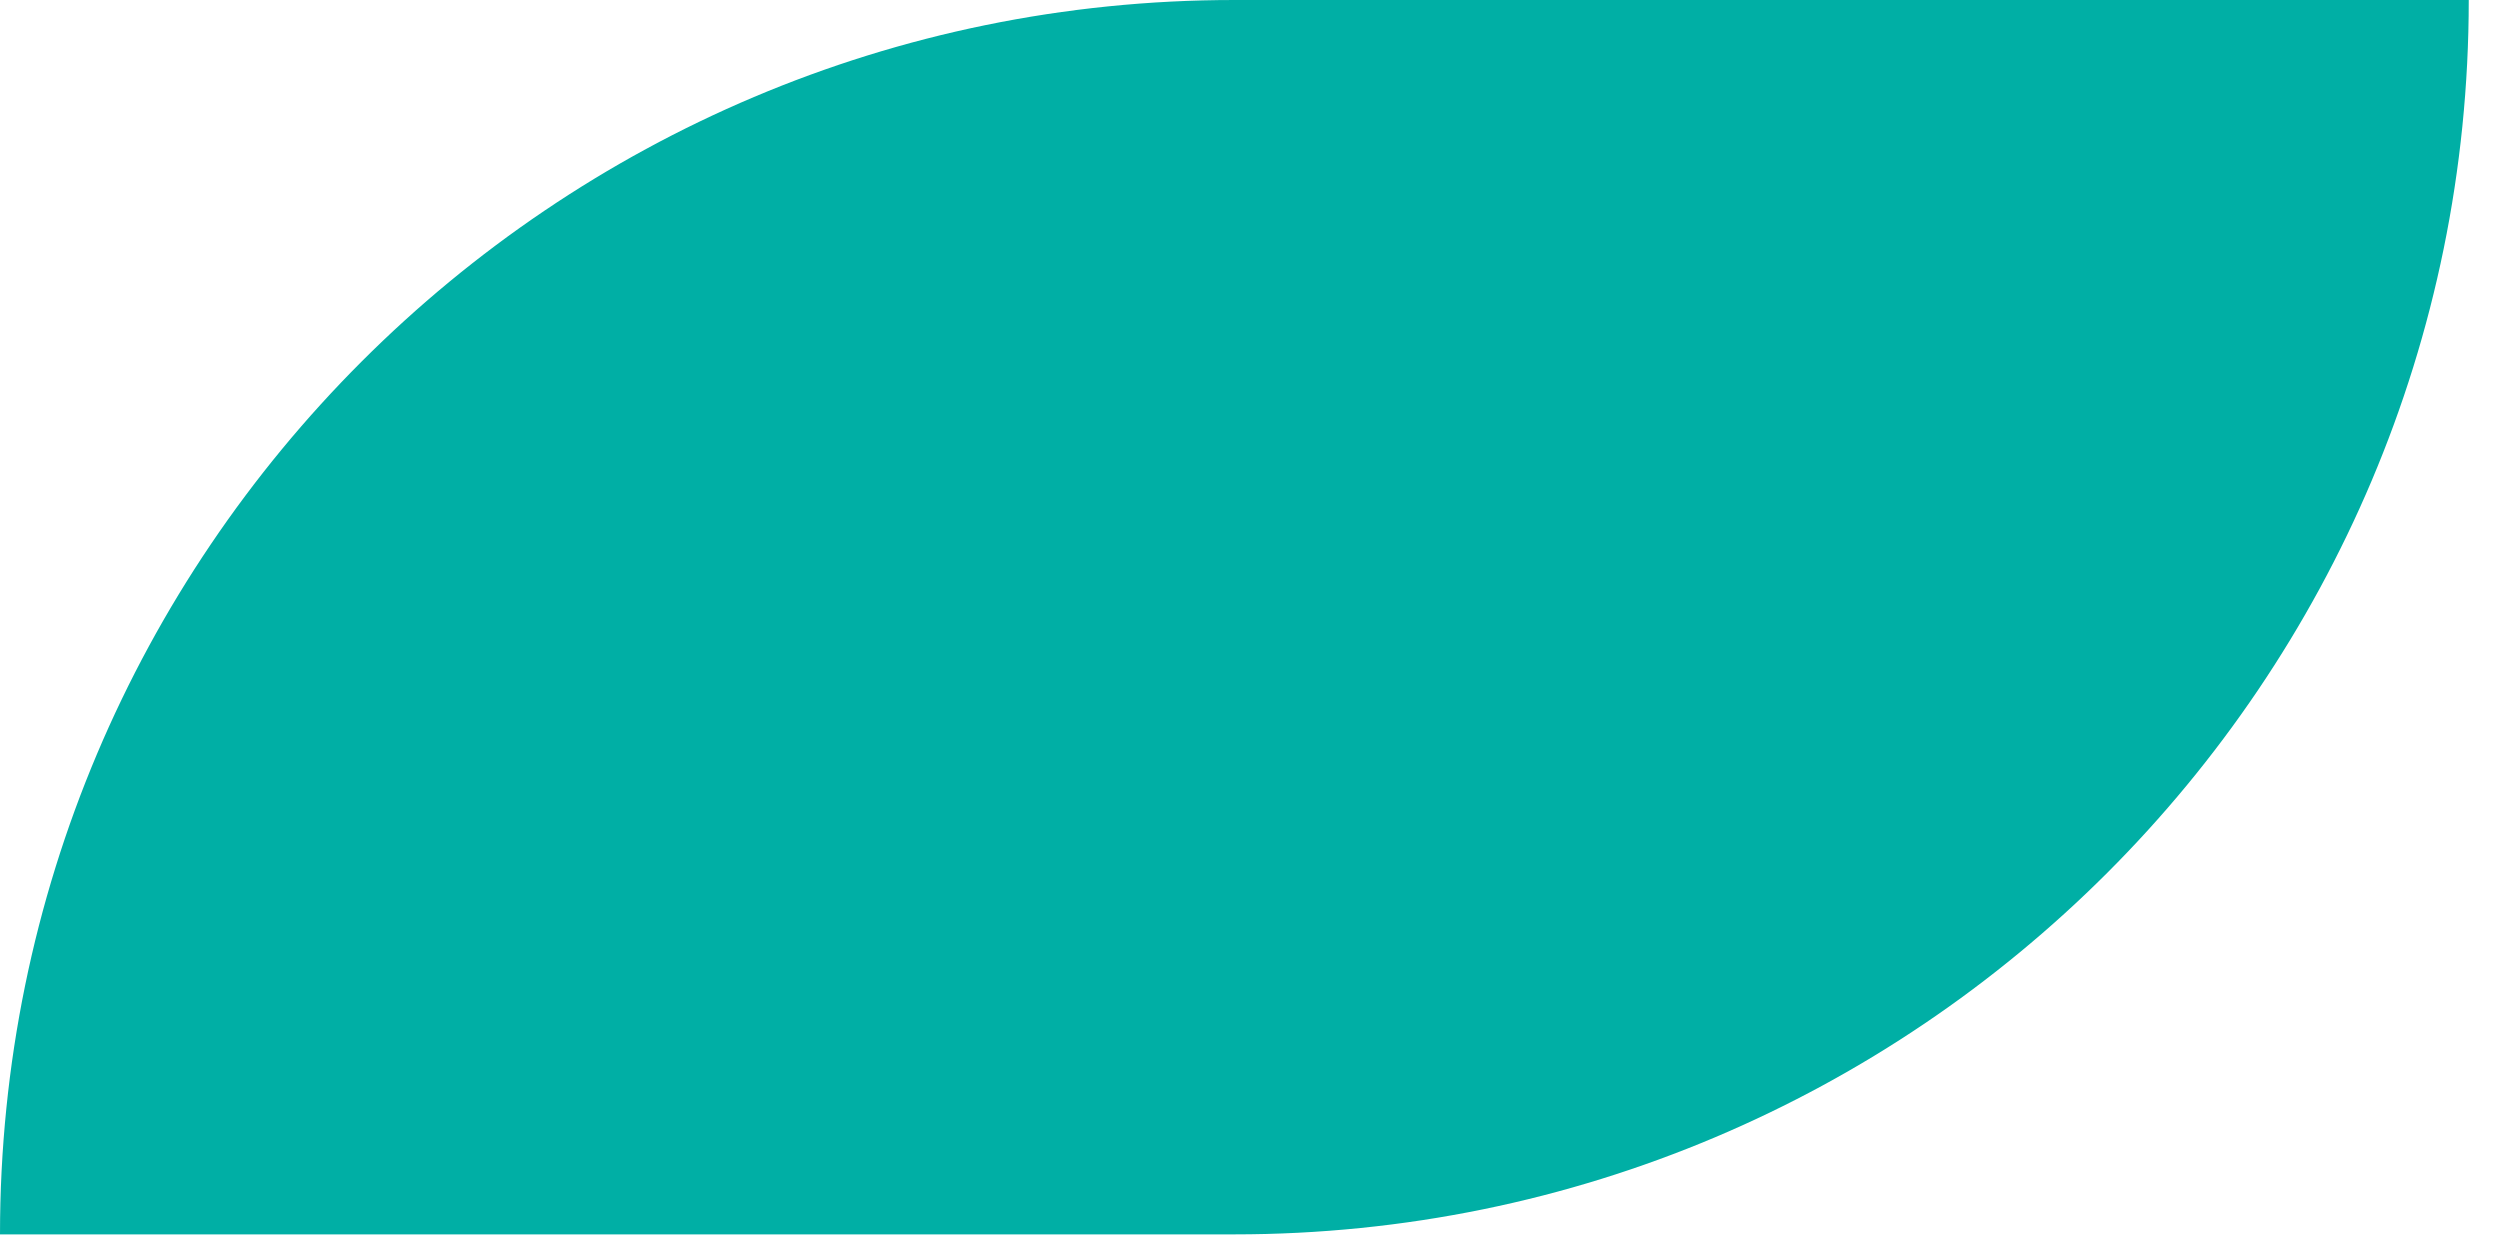 <svg xmlns="http://www.w3.org/2000/svg" width="40" height="20" viewBox="0 0 40 20" fill="none"><path d="M19.75 0C8.844 0 0 8.844 0 19.75H19.75C30.657 19.75 39.5 10.91 39.5 0H19.75Z" fill="#00AFA5"></path></svg>